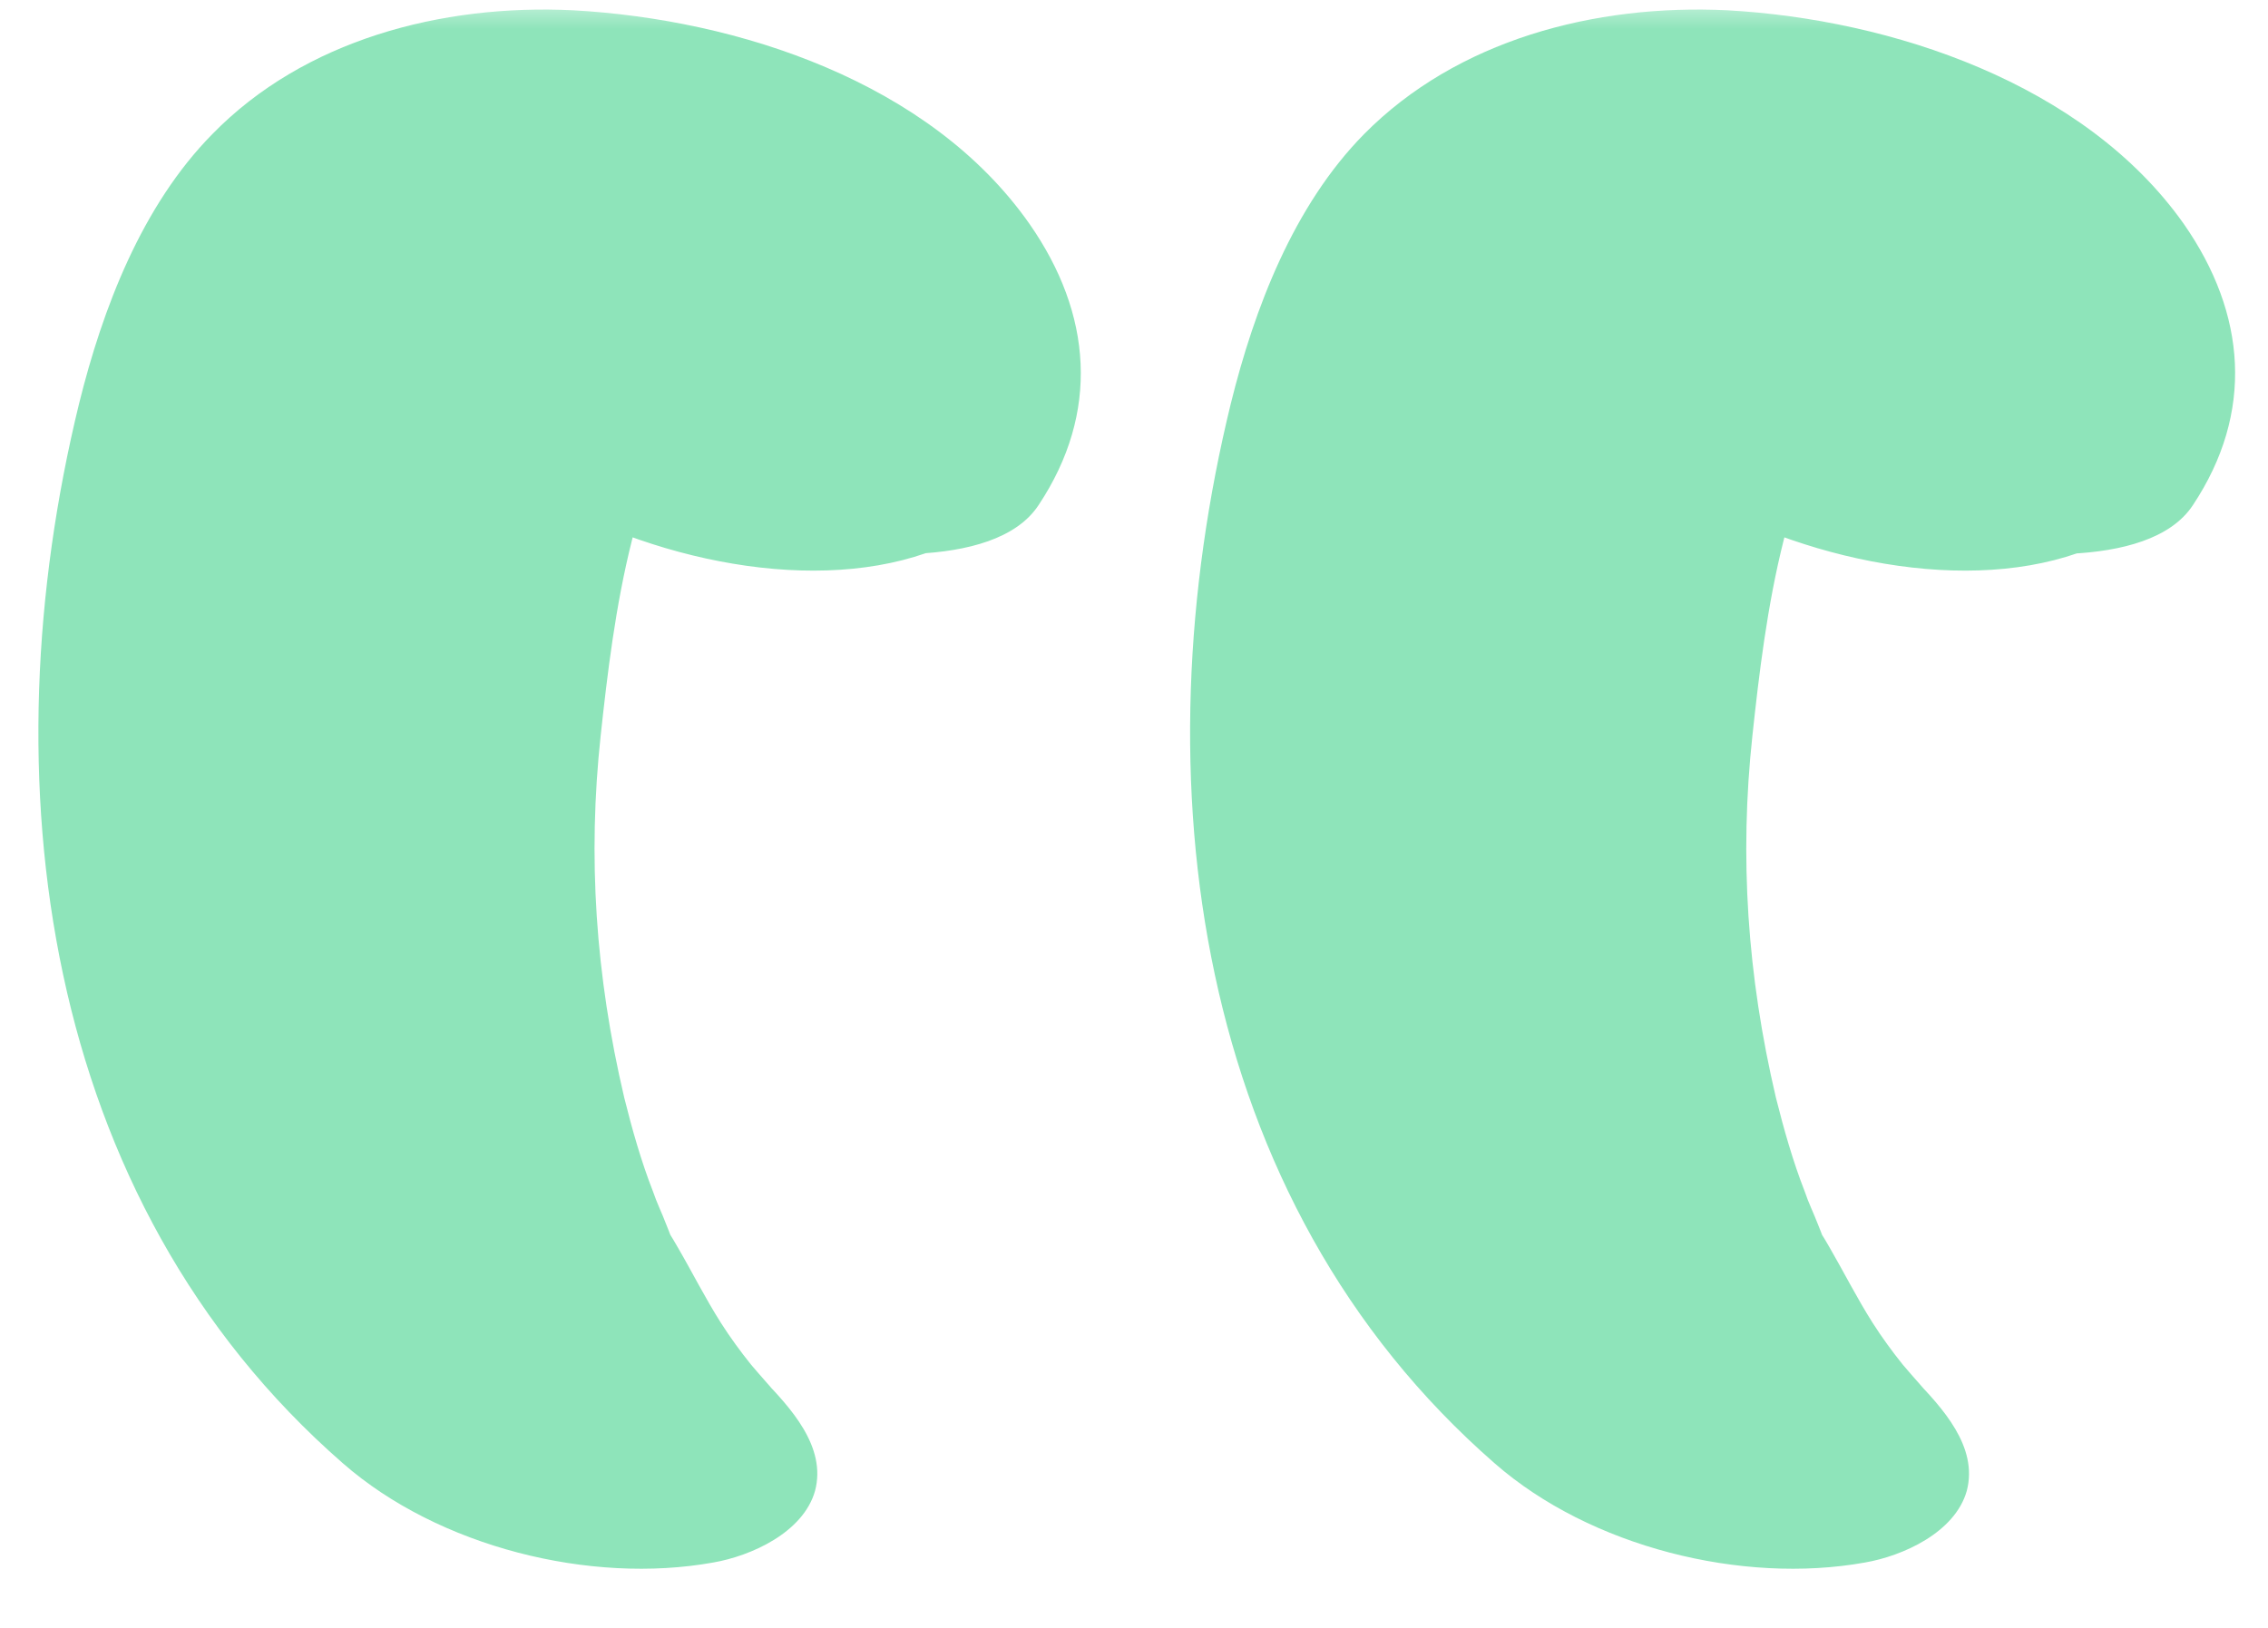 <svg width="39" height="28" viewBox="0 0 39 28" fill="none" xmlns="http://www.w3.org/2000/svg">
<g clip-path="url(#clip0_78_549)">
<mask id="mask0_78_549" style="mask-type:luminance" maskUnits="userSpaceOnUse" x="0" y="0" width="39" height="28">
<path d="M0 0H39V28H0V0Z" fill="white"/>
</mask>
<g mask="url(#mask0_78_549)">
<path d="M27.279 5.082L27.504 5.508L30.066 7.367L29.931 7.299L32.471 7.971H32.314L34.584 7.904C35.573 7.77 35.933 7.21 35.618 6.247C34.674 5.508 34.472 5.306 35.034 5.664L28.291 4.768C28.56 4.634 28.628 4.634 28.47 4.768C28.313 4.903 28.358 4.88 28.583 4.656C28.808 4.186 28.583 4.858 28.74 4.276L37.866 7.411C37.664 7.591 37.619 7.613 37.754 7.501C37.978 7.322 37.956 7.075 37.709 6.717L28.852 4.97C28.628 5.284 28.875 4.746 28.898 4.634C28.852 4.97 28.898 4.612 28.852 4.432C28.785 4.141 28.852 3.917 28.852 4.276C28.65 4.007 28.65 3.984 28.852 4.208C29.01 4.41 29.212 4.544 29.437 4.656L31.954 5.508C32.224 5.552 32.494 5.552 32.764 5.53C32.966 5.53 33.595 5.284 32.966 5.552C32.674 5.687 32.471 5.821 32.089 6.269C30.696 7.882 30.358 10.57 30.134 12.653C29.909 14.736 30.044 16.774 30.538 18.879C30.673 19.417 30.831 19.977 31.033 20.492C31.1 20.694 31.19 20.873 31.258 21.052C31.595 21.881 31.01 20.671 31.46 21.455C31.707 21.881 31.932 22.329 32.202 22.754C32.359 23.001 32.539 23.247 32.719 23.471C32.809 23.583 33.393 24.233 32.921 23.718C33.393 24.21 34.022 24.882 33.82 25.644C33.618 26.36 32.719 26.764 32.067 26.876C29.954 27.256 27.346 26.607 25.706 25.173C20.491 20.626 19.591 13.369 21.165 6.941C21.57 5.306 22.244 3.536 23.458 2.305C25.054 0.692 27.414 0.065 29.707 0.177C32.516 0.333 35.843 1.431 37.551 3.85C38.63 5.396 38.765 7.098 37.709 8.688C36.945 9.853 34.315 9.539 33.303 9.338C31.752 9.024 29.774 8.33 28.875 6.941C28.201 5.911 28.066 4.589 29.055 3.716C30.538 2.417 33.056 2.842 34.742 3.402C35.978 3.828 38.675 5.06 38.203 6.829C36.877 11.891 28.583 9.718 26.582 6.202C25.526 4.343 26.919 3.088 28.695 2.752C30.358 2.417 32.269 2.775 33.798 3.469C34.922 3.962 36.63 4.88 36.787 6.291C36.989 8.375 34.157 8.531 32.674 8.33C31.437 8.151 30.134 7.815 29.077 7.12C28.403 6.672 27.369 6 27.279 5.127V5.082Z" fill="#8EE4BA"/>
<path d="M7.429 5.082L7.654 5.508L10.217 7.367L10.082 7.299L12.622 7.971H12.464L14.735 7.904C15.724 7.77 16.084 7.21 15.769 6.247C14.825 5.508 14.622 5.306 15.184 5.664L8.441 4.768C8.711 4.634 8.778 4.634 8.621 4.768C8.463 4.903 8.508 4.88 8.733 4.656C8.958 4.186 8.733 4.858 8.89 4.276L18.061 7.411C17.859 7.591 17.814 7.613 17.949 7.501C18.174 7.322 18.151 7.075 17.904 6.717L9.048 4.97C8.823 5.284 9.07 4.746 9.093 4.634C9.048 4.97 9.093 4.612 9.048 4.432C8.98 4.141 9.048 3.917 9.048 4.276C8.846 4.007 8.846 3.984 9.048 4.208C9.205 4.41 9.407 4.544 9.632 4.656L12.15 5.508C12.419 5.552 12.689 5.552 12.959 5.53C13.161 5.53 13.791 5.284 13.161 5.552C12.869 5.687 12.667 5.821 12.285 6.269C10.891 7.882 10.554 10.57 10.329 12.653C10.104 14.736 10.239 16.774 10.734 18.879C10.868 19.417 11.026 19.977 11.228 20.492C11.296 20.694 11.386 20.873 11.453 21.052C11.79 21.881 11.206 20.671 11.655 21.455C11.903 21.881 12.127 22.329 12.397 22.754C12.554 23.001 12.734 23.247 12.914 23.471C13.004 23.583 13.588 24.233 13.116 23.718C13.588 24.21 14.218 24.882 14.015 25.644C13.813 26.36 12.914 26.764 12.262 26.876C10.149 27.256 7.542 26.607 5.901 25.173C0.686 20.626 -0.213 13.369 1.36 6.941C1.765 5.306 2.439 3.536 3.653 2.305C5.227 0.692 7.587 0.065 9.857 0.177C12.689 0.333 15.993 1.409 17.702 3.85C18.781 5.396 18.916 7.098 17.859 8.688C17.095 9.853 14.465 9.539 13.454 9.338C11.903 9.024 9.924 8.33 9.025 6.941C8.351 5.911 8.216 4.589 9.205 3.716C10.689 2.417 13.206 2.842 14.892 3.402C16.151 3.828 18.848 5.06 18.399 6.829C17.073 11.891 8.778 9.718 6.778 6.202C5.721 4.343 7.115 3.088 8.89 2.752C10.554 2.417 12.464 2.775 13.993 3.469C15.117 3.962 16.825 4.88 16.983 6.291C17.185 8.375 14.353 8.531 12.869 8.33C11.633 8.151 10.329 7.815 9.273 7.12C8.598 6.672 7.564 6 7.474 5.127L7.429 5.082Z" fill="#8EE4BA"/>
</g>
</g>
<defs>
<clipPath id="clip0_78_549">
<rect width="39" height="28" fill="white"/>
</clipPath>
</defs>
</svg>
